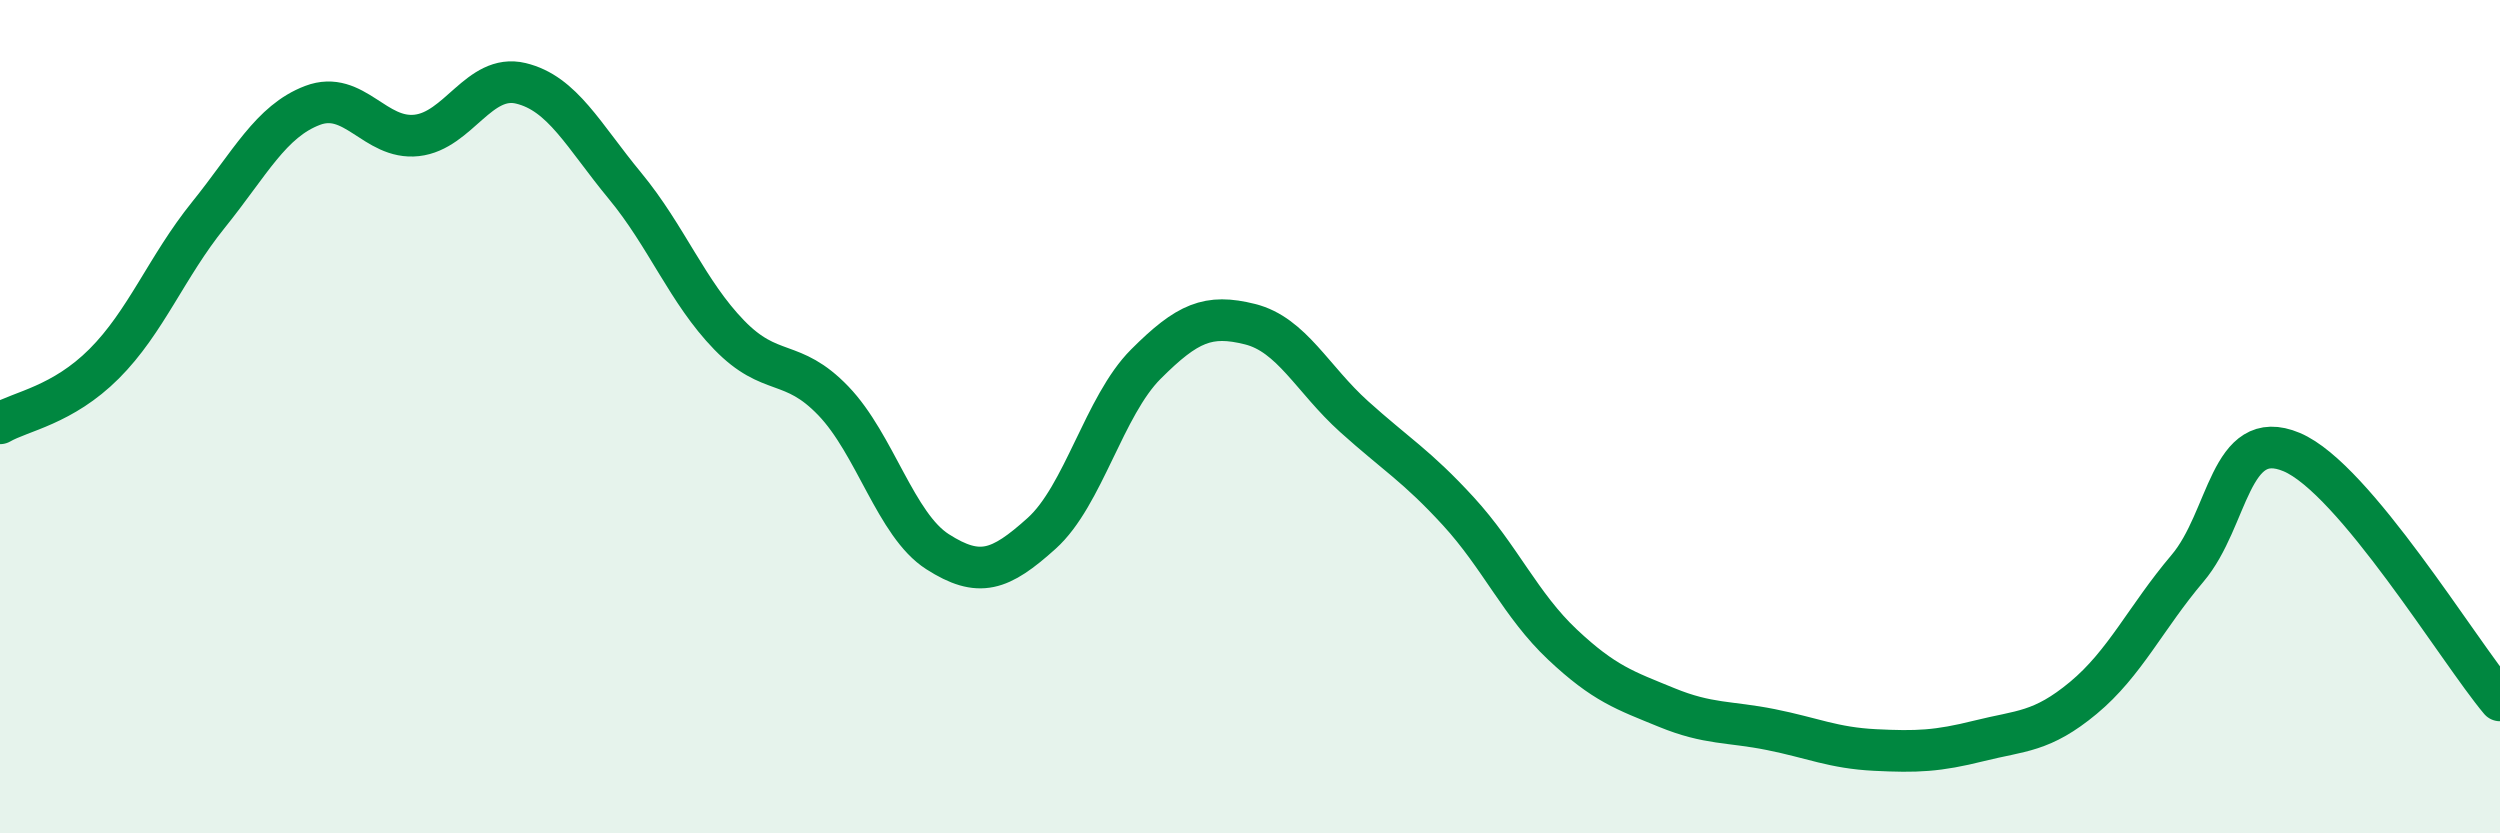 
    <svg width="60" height="20" viewBox="0 0 60 20" xmlns="http://www.w3.org/2000/svg">
      <path
        d="M 0,10.16 C 0.5,9.87 1.5,9.73 2.5,8.73 C 3.5,7.73 4,6.4 5,5.16 C 6,3.92 6.5,2.91 7.5,2.53 C 8.5,2.15 9,3.36 10,3.25 C 11,3.14 11.5,1.76 12.5,2 C 13.5,2.24 14,3.25 15,4.46 C 16,5.67 16.5,7.01 17.5,8.04 C 18.5,9.07 19,8.58 20,9.62 C 21,10.66 21.5,12.6 22.5,13.24 C 23.5,13.88 24,13.7 25,12.8 C 26,11.9 26.5,9.74 27.5,8.74 C 28.5,7.74 29,7.53 30,7.78 C 31,8.03 31.5,9.1 32.5,10 C 33.5,10.9 34,11.18 35,12.27 C 36,13.36 36.5,14.53 37.5,15.47 C 38.5,16.41 39,16.57 40,16.98 C 41,17.39 41.5,17.31 42.5,17.51 C 43.5,17.71 44,17.95 45,18 C 46,18.05 46.5,18.03 47.5,17.78 C 48.5,17.53 49,17.58 50,16.75 C 51,15.92 51.5,14.82 52.5,13.64 C 53.5,12.46 53.5,10.22 55,10.85 C 56.5,11.48 59,15.62 60,16.81L60 20L0 20Z"
        fill="#008740"
        opacity="0.1"
        stroke-linecap="round"
        stroke-linejoin="round"
      />
      <path
        d="M 0,10.16 C 0.5,9.87 1.5,9.73 2.5,8.73 C 3.5,7.73 4,6.4 5,5.16 C 6,3.92 6.5,2.91 7.5,2.53 C 8.5,2.15 9,3.36 10,3.25 C 11,3.14 11.5,1.76 12.5,2 C 13.5,2.24 14,3.25 15,4.46 C 16,5.67 16.5,7.01 17.5,8.04 C 18.5,9.07 19,8.58 20,9.62 C 21,10.66 21.5,12.6 22.5,13.24 C 23.5,13.88 24,13.7 25,12.8 C 26,11.9 26.5,9.74 27.5,8.74 C 28.5,7.74 29,7.53 30,7.78 C 31,8.03 31.5,9.1 32.5,10 C 33.5,10.9 34,11.18 35,12.27 C 36,13.36 36.5,14.53 37.5,15.47 C 38.5,16.41 39,16.57 40,16.98 C 41,17.39 41.5,17.31 42.5,17.51 C 43.5,17.71 44,17.95 45,18 C 46,18.05 46.5,18.03 47.5,17.78 C 48.5,17.53 49,17.58 50,16.75 C 51,15.92 51.5,14.82 52.5,13.64 C 53.5,12.46 53.5,10.22 55,10.85 C 56.5,11.48 59,15.62 60,16.81"
        stroke="#008740"
        stroke-width="1"
        fill="none"
        stroke-linecap="round"
        stroke-linejoin="round"
      />
    </svg>
  